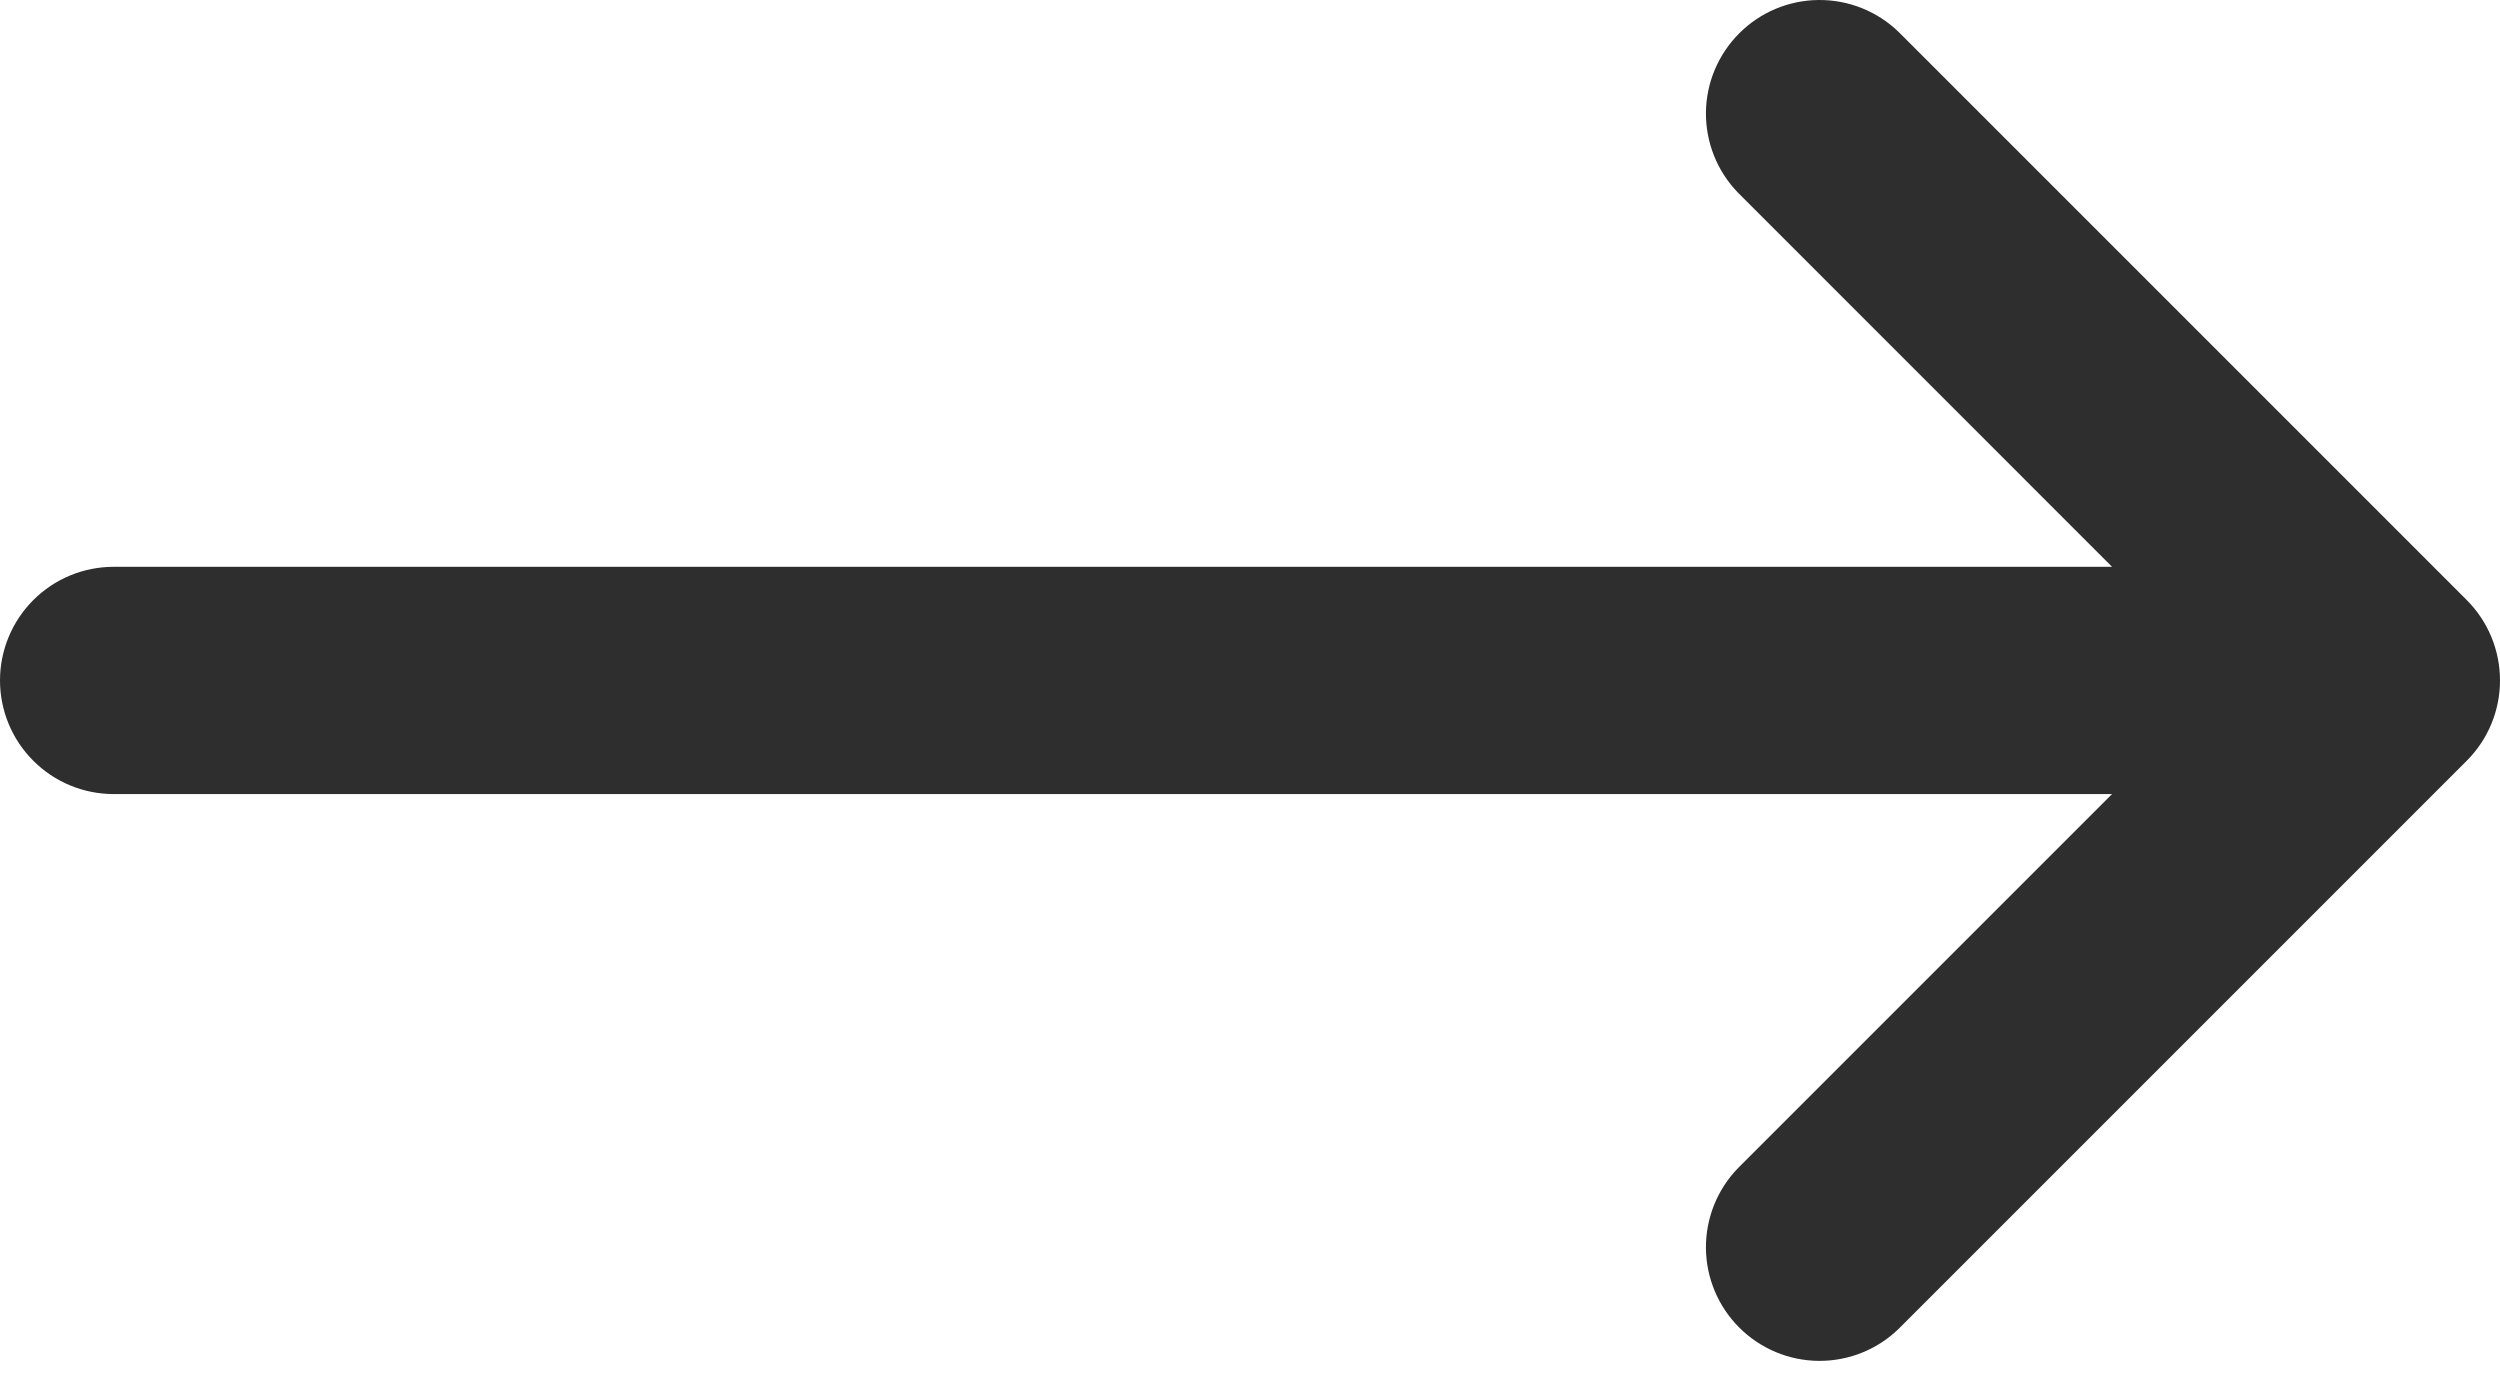 <?xml version="1.0" encoding="UTF-8"?> <svg xmlns="http://www.w3.org/2000/svg" width="40" height="22" viewBox="0 0 40 22" fill="none"> <path d="M30.377 21.263C30.034 21.595 29.575 21.778 29.098 21.774C28.621 21.77 28.165 21.578 27.828 21.241C27.491 20.904 27.299 20.448 27.295 19.971C27.291 19.495 27.474 19.035 27.806 18.692L33.793 12.705H1.818C1.336 12.705 0.874 12.514 0.533 12.172C0.192 11.832 0 11.369 0 10.887C0 10.405 0.192 9.942 0.533 9.601C0.874 9.26 1.336 9.069 1.818 9.069H33.793L27.806 3.081C27.474 2.738 27.291 2.279 27.295 1.802C27.299 1.326 27.491 0.87 27.828 0.533C28.165 0.195 28.621 0.004 29.098 6.87324e-05C29.575 -0.004 30.034 0.179 30.377 0.51L39.468 9.601C39.809 9.942 40 10.405 40 10.887C40 11.369 39.809 11.831 39.468 12.172L30.377 21.263Z" fill="#2E2E2E"></path> </svg> 
